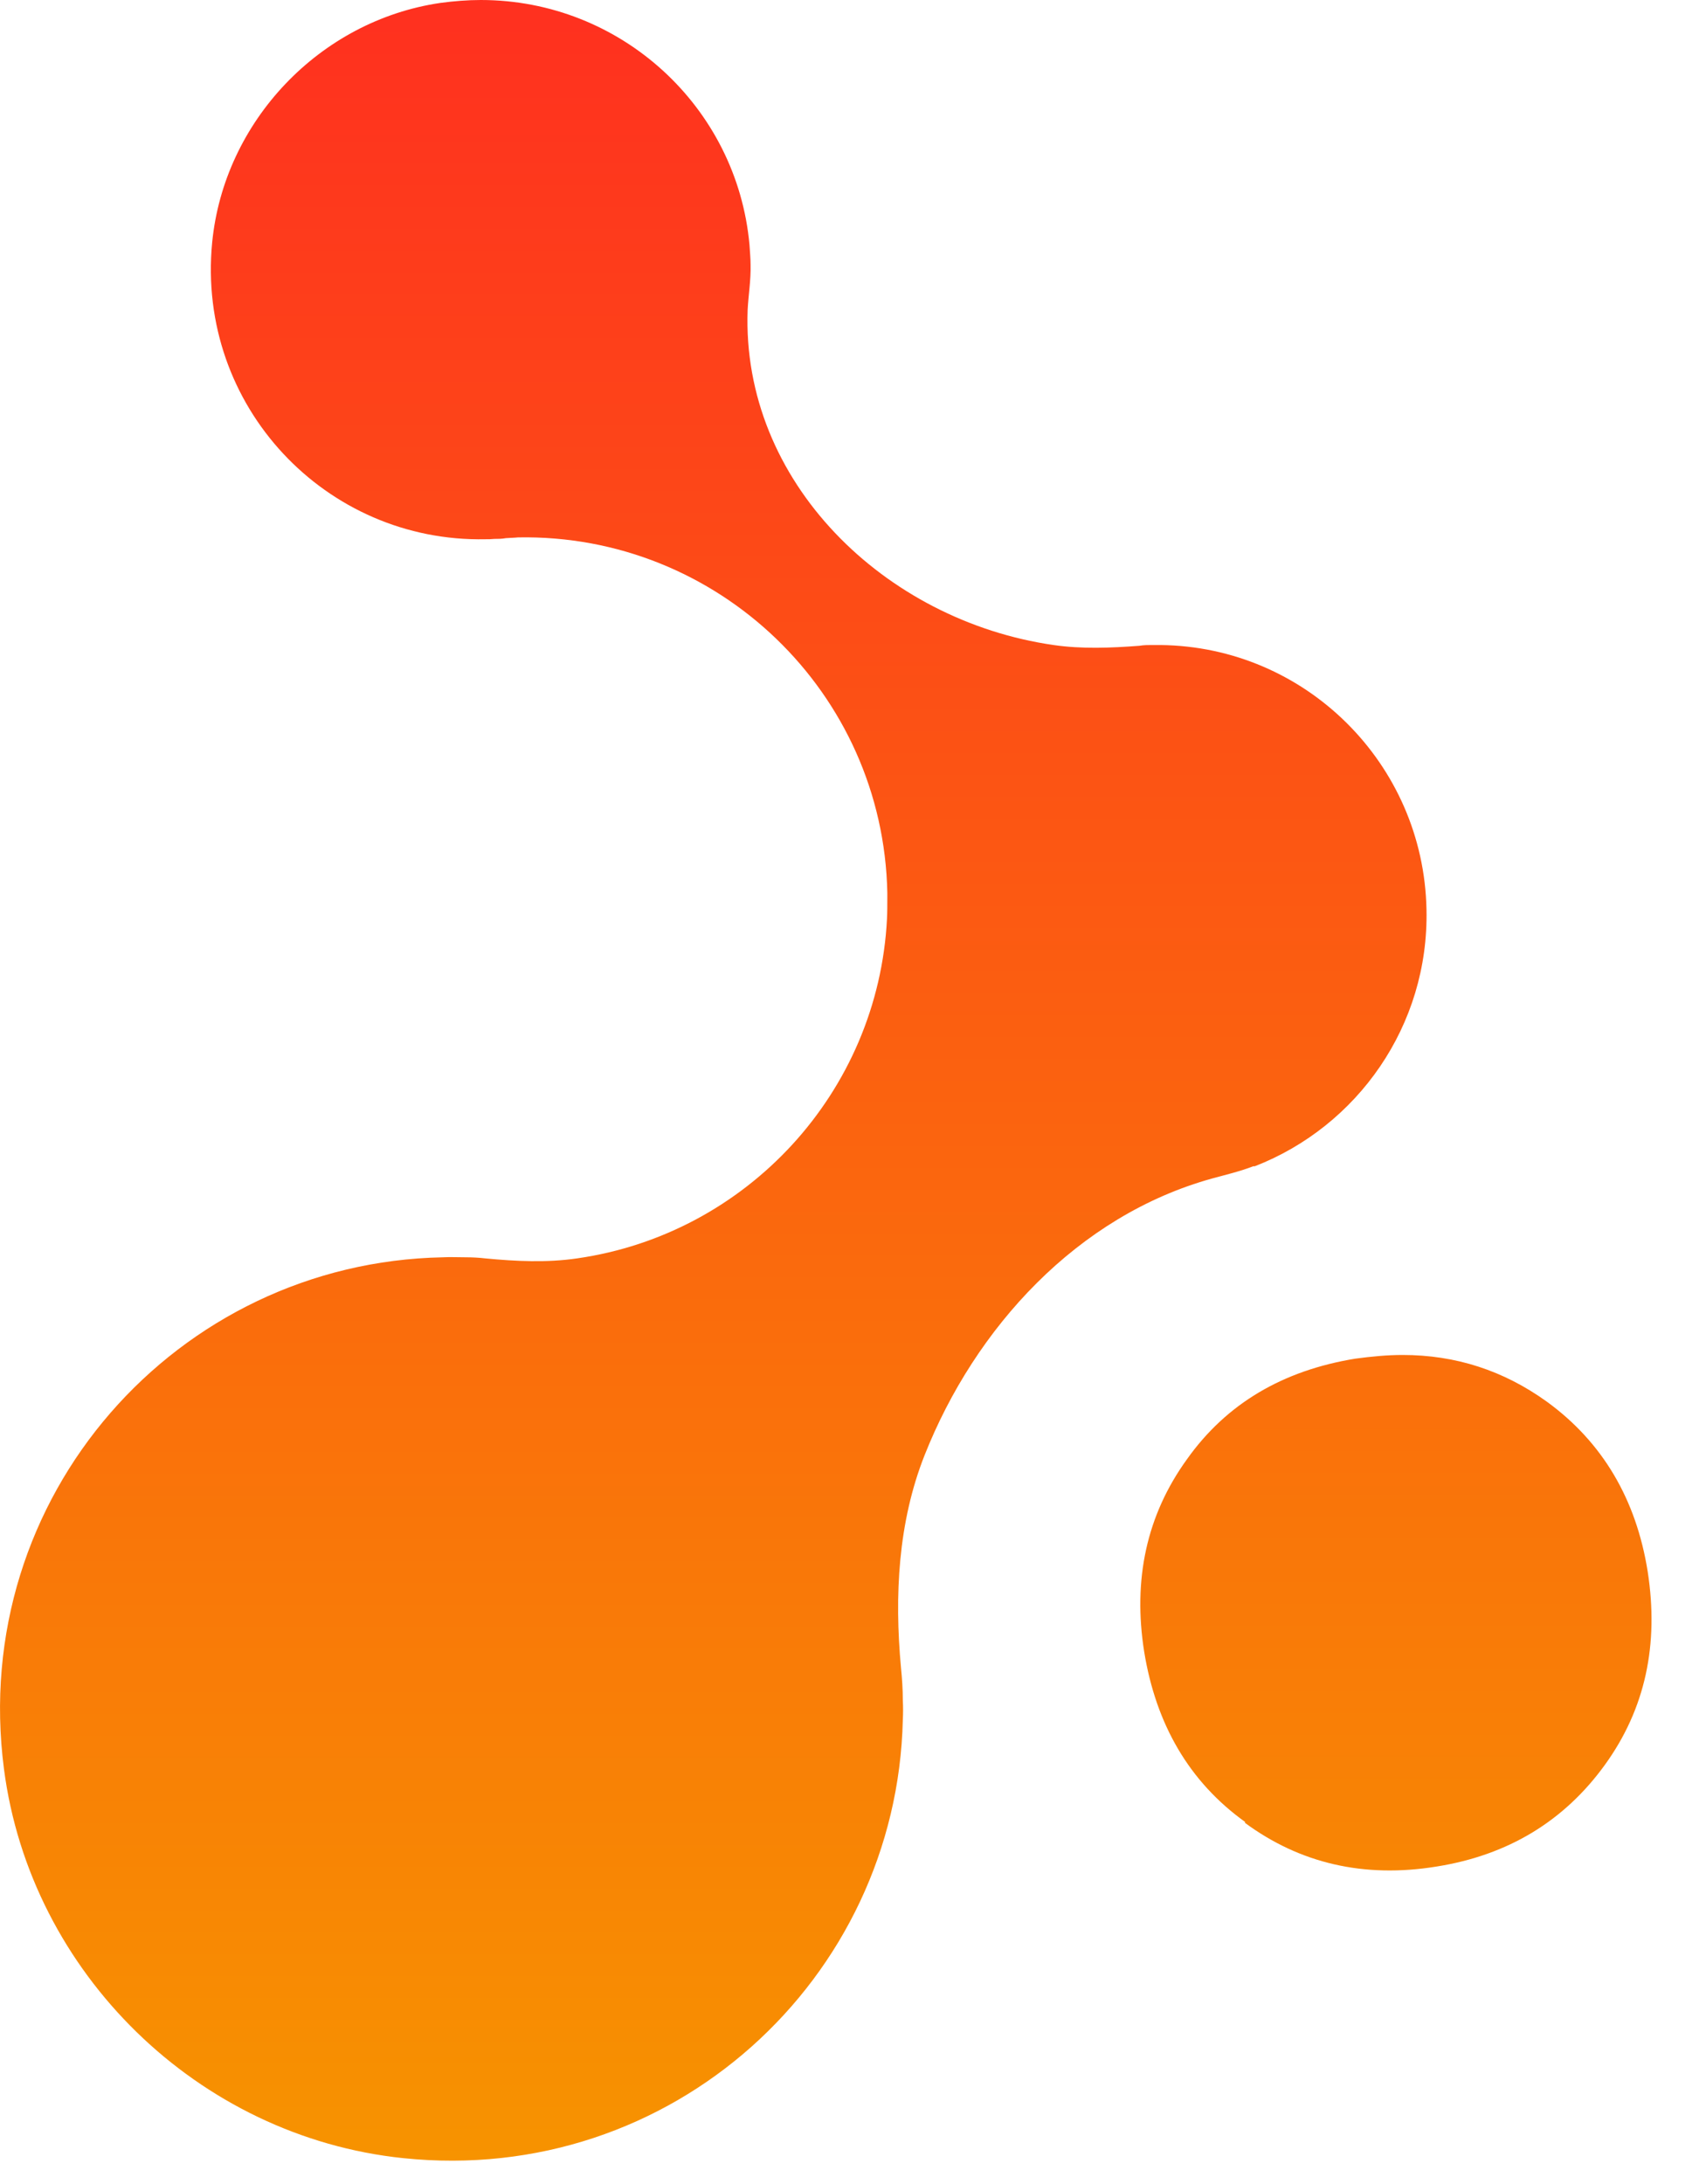 <svg width="25" height="32" viewBox="0 0 25 32" fill="none" xmlns="http://www.w3.org/2000/svg">
<path d="M18.242 26.707C19.047 27.301 19.986 27.522 21.05 27.349C22.103 27.182 22.924 26.68 23.518 25.859C24.112 25.038 24.312 24.093 24.145 23.023C23.977 21.97 23.486 21.133 22.67 20.539C22.033 20.08 21.331 19.853 20.553 19.853C20.332 19.853 20.1 19.875 19.862 19.907C18.798 20.08 17.972 20.566 17.394 21.381C16.8 22.202 16.6 23.148 16.767 24.201C16.94 25.265 17.426 26.107 18.247 26.696L18.242 26.707Z" fill="url(#paint0_linear_13123_13963)"/>
<path d="M18.371 17.088C18.371 17.088 18.382 17.088 18.388 17.088C19.889 16.505 20.942 15.03 20.904 13.324C20.861 11.19 19.133 9.473 17.005 9.451C16.962 9.451 16.924 9.451 16.875 9.451C16.827 9.451 16.762 9.451 16.697 9.462C16.276 9.494 15.855 9.511 15.439 9.451C12.965 9.095 10.864 7.059 10.956 4.542C10.967 4.326 11.005 4.105 10.999 3.878C10.999 3.781 10.989 3.689 10.983 3.586C10.8 1.566 9.098 0 7.046 0C6.852 0 6.652 0.016 6.452 0.043C4.686 0.302 3.282 1.777 3.109 3.554C2.877 5.952 4.778 7.95 7.116 7.901C7.16 7.901 7.197 7.901 7.246 7.896C7.3 7.896 7.354 7.896 7.413 7.885C7.473 7.88 7.538 7.88 7.592 7.874C10.519 7.82 12.944 10.148 13.003 13.081V13.151C13.003 13.253 13.003 13.361 12.998 13.464C12.868 16.002 10.945 18.082 8.456 18.438C8.013 18.503 7.559 18.481 7.111 18.438C7.019 18.427 6.922 18.422 6.83 18.422C6.711 18.422 6.598 18.416 6.49 18.422C2.591 18.497 -0.461 21.932 0.058 25.918C0.446 28.91 2.904 31.308 5.907 31.621C9.844 32.032 13.143 28.997 13.23 25.2C13.235 25.103 13.235 25.011 13.23 24.913C13.23 24.752 13.219 24.59 13.203 24.433C13.106 23.38 13.16 22.305 13.549 21.322C14.289 19.453 15.79 17.812 17.767 17.266C17.966 17.212 18.172 17.163 18.366 17.088H18.371Z" fill="url(#paint1_linear_13123_13963)"/>
<defs>
<linearGradient id="paint0_linear_13123_13963" x1="12.101" y1="0" x2="12.101" y2="31.659" gradientUnits="userSpaceOnUse">
<stop stop-color="#FF301F"/>
<stop offset="1" stop-color="#F79300"/>
</linearGradient>
<linearGradient id="paint1_linear_13123_13963" x1="12.101" y1="0" x2="12.101" y2="31.659" gradientUnits="userSpaceOnUse">
<stop stop-color="#FF301F"/>
<stop offset="1" stop-color="#F79300"/>
</linearGradient>
</defs>
</svg>
